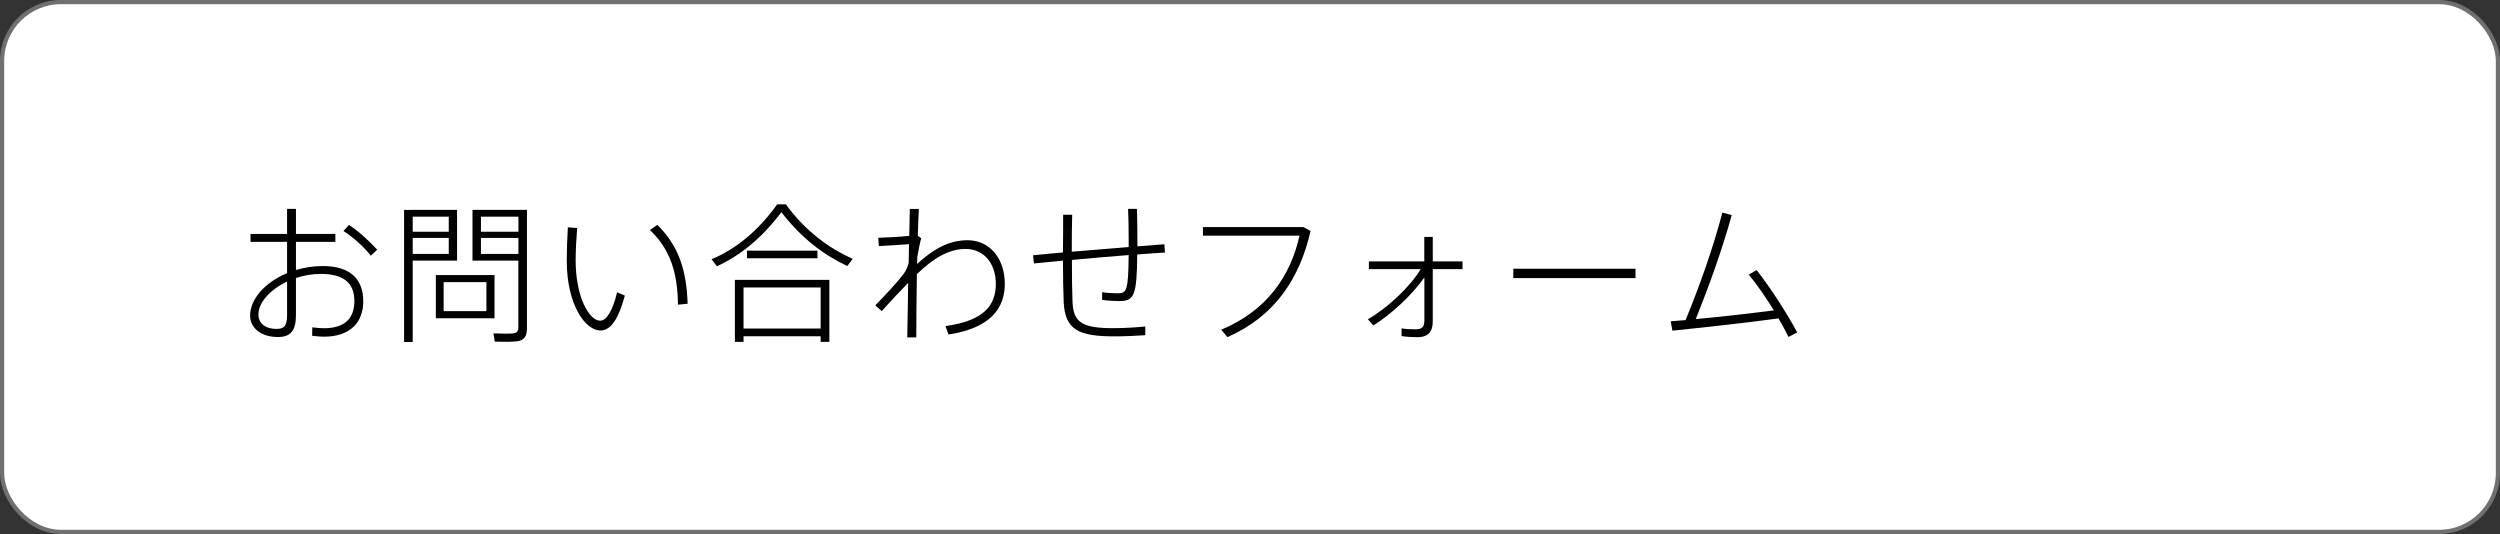 <?xml version="1.0" encoding="UTF-8"?><svg id="_レイヤー_2" xmlns="http://www.w3.org/2000/svg" viewBox="0 0 298.27 63.71"><rect x="0" y="0" width="298.27" height="63.71" fill="#333333" stroke="none"/><defs><style>.cls-1{fill:#fff;}.cls-2{fill:none;stroke:#717071;stroke-miterlimit:10;stroke-width:.5px;}</style></defs><g id="_レイヤー_1-2"><rect class="cls-1" x=".25" y=".25" width="297.77" height="63.21" rx="7.02" ry="7.02"/><rect class="cls-2" x=".25" y=".25" width="297.77" height="63.21" rx="7.02" ry="7.02"/><path d="m34.25,27.91v-2.99h1.06v2.99h4.7v.95h-4.7v3.35c.99-.29,2.07-.47,3.19-.47,3.22,0,4.84,1.5,4.84,4.2,0,2.49-1.53,4.23-4.7,4.23-.43,0-.9-.05-1.4-.11l.02-1.01c.52.07.97.11,1.4.11,2.56,0,3.62-1.26,3.62-3.24,0-2.11-1.22-3.24-4-3.24-1.04,0-2.05.18-2.97.49v4.41c0,1.8-.59,2.63-2.14,2.63-2.18,0-3.33-1.22-3.33-2.54,0-2.03,1.82-4,4.41-5.08v-3.73h-4.36v-.95h4.36Zm-3.42,9.62c0,.97.74,1.71,2.18,1.71.96,0,1.24-.43,1.24-1.69v-3.96c-2.04.97-3.42,2.52-3.42,3.94Zm14.17-7.74l-.76.72c-.7-.94-2.14-2.25-3.26-2.95l.65-.72c1.21.76,2.57,2.07,3.37,2.95Z"/><path d="m49.24,25.04h5.29v6.05h-5.29v9.71h-1.03v-15.75h1.03Zm4.3,2.61v-1.8h-4.3v1.8h4.3Zm-4.3.74v1.91h4.3v-1.91h-4.3Zm9.76,4.43v5.15h-7v-5.15h7Zm-6.07,4.3h5.1v-3.46h-5.1v3.46Zm9.51-12.08h.43v14.1c0,.9-.25,1.46-1.19,1.58-.49.07-1.71.07-2.65.04l-.16-.99c.79.04,1.91.05,2.27.02.58-.05.7-.31.7-.79v-7.91h-5.47v-6.05h6.07Zm-.59,2.61v-1.8h-4.47v1.8h4.47Zm-4.47.74v1.91h4.47v-1.91h-4.47Z"/><path d="m68.86,27.2c-.11,1.39-.18,2.75-.18,3.89,0,4.34,1.62,7.17,2.92,7.17.85,0,1.55-1.42,2.03-3.39l.92.4c-.7,2.59-1.6,4.16-2.9,4.16-1.87,0-4.03-3.17-4.03-8.3,0-1.19.04-2.57.13-4.01l1.12.09Zm9.56-.38c2.58,2.54,3.49,5.46,3.62,9.42l-1.15.11c-.05-3.87-.95-6.63-3.35-8.91l.88-.61Z"/><path d="m85.54,31.78l-.65-.85c2.75-1.13,5.54-3.31,7.83-6.55h1.04c2.34,3.21,5.17,5.26,7.98,6.5l-.65.86c-2.77-1.3-5.44-3.28-7.87-6.43-2.34,3.15-5,5.22-7.69,6.46Zm3.17,8.34v.67h-1.03v-7.4h11.27v7.4h-1.04v-.67h-9.2Zm9.2-.92v-4.9h-9.2v4.9h9.2Zm-.38-9.29v.9h-8.41v-.9h8.41Z"/><path d="m108.48,28.14c.02-1.24.05-2.36.07-3.21h1.08c-.05.79-.09,1.91-.13,3.19l.41.31c-.14.43-.31,1.37-.47,2.21l-.02.85c1.71-1.57,3.62-2.83,6.01-2.83,2.7,0,4.45,2.23,4.45,5.2s-1.76,5.29-6.72,6.05l-.36-1.01c4.63-.63,6.01-2.5,6.01-5.04,0-2.36-1.37-4.16-3.62-4.16-2.03,0-3.91,1.17-5.8,3.01-.05,3.02-.07,6.01-.07,7.54h-1.08c.04-1.44.07-3.91.11-6.5-.76.79-2.09,2.16-3.15,3.37l-.77-.7c1.12-1.13,2.61-2.72,3.39-3.76.29-.4.47-.83.59-1.28l.04-2.25c-.92.07-2.58.18-3.6.23l-.07-.99c.85-.02,2.57-.11,3.69-.23Z"/><path d="m126.82,30.12c.02-1.51.02-3.08.02-4.5h1.08c-.04,1.41-.05,2.94-.05,4.41,2.2-.18,4.63-.38,6.79-.56v-.86c0-1.33-.02-2.67-.07-3.69h1.06c.02,1.03.05,2.38.05,3.71v.76l3.22-.25.07.99c-.96.05-2.09.14-3.31.23-.04,4.9-.36,5.56-2.14,5.56-.54,0-1.3-.04-2.05-.14v-.92c.67.11,1.4.13,1.87.13,1.06,0,1.26-.31,1.3-4.56-2.18.16-4.56.38-6.77.58,0,2.05.02,3.85.07,4.99.09,2.47,1.15,3.17,4.95,3.15,1.22,0,2.66-.09,3.73-.2v1.04c-1.03.07-2.45.14-3.66.14-4.32,0-5.89-.79-6.07-4.05-.05-1.12-.09-2.92-.09-4.99-1.26.13-2.43.23-3.46.34l-.11-.97c.97-.11,2.21-.22,3.57-.34Z"/><path d="m155.5,27.09l.86.47c-1.28,5.6-4.2,10.15-9.92,12.66l-.74-.88c5.49-2.29,8.28-6.45,9.34-11.22h-11.52v-1.03h11.97Z"/><path d="m163.85,38.83l-.65-.74c2.27-1.3,4.99-3.8,6.3-5.98h-6.18v-.92h6.61v-2.92h1.01v2.92h3.55v.92h-3.55v6.25c0,1.22-.56,1.87-1.85,1.87-.59,0-1.26-.04-1.87-.13v-.92c.56.09,1.19.11,1.69.11.76,0,1.03-.31,1.03-1.04v-5.15c-1.49,2.12-3.93,4.38-6.09,5.73Z"/><path d="m195.13,32.06v1.12h-14.58v-1.12h14.58Z"/><path d="m201.11,38.17c1.62-3.92,3.28-8.57,4.38-12.8l1.12.29c-1.15,4.16-2.74,8.55-4.29,12.41,2.97-.27,6.7-.7,9.31-1.04-.95-1.55-2.03-3.11-2.99-4.27l.94-.54c1.66,2.12,3.67,5.24,4.84,7.44l-1.04.54c-.31-.65-.72-1.42-1.19-2.21-3.82.52-9.43,1.13-12.66,1.46l-.2-1.12c.52-.04,1.13-.09,1.78-.14Z"/></g></svg>